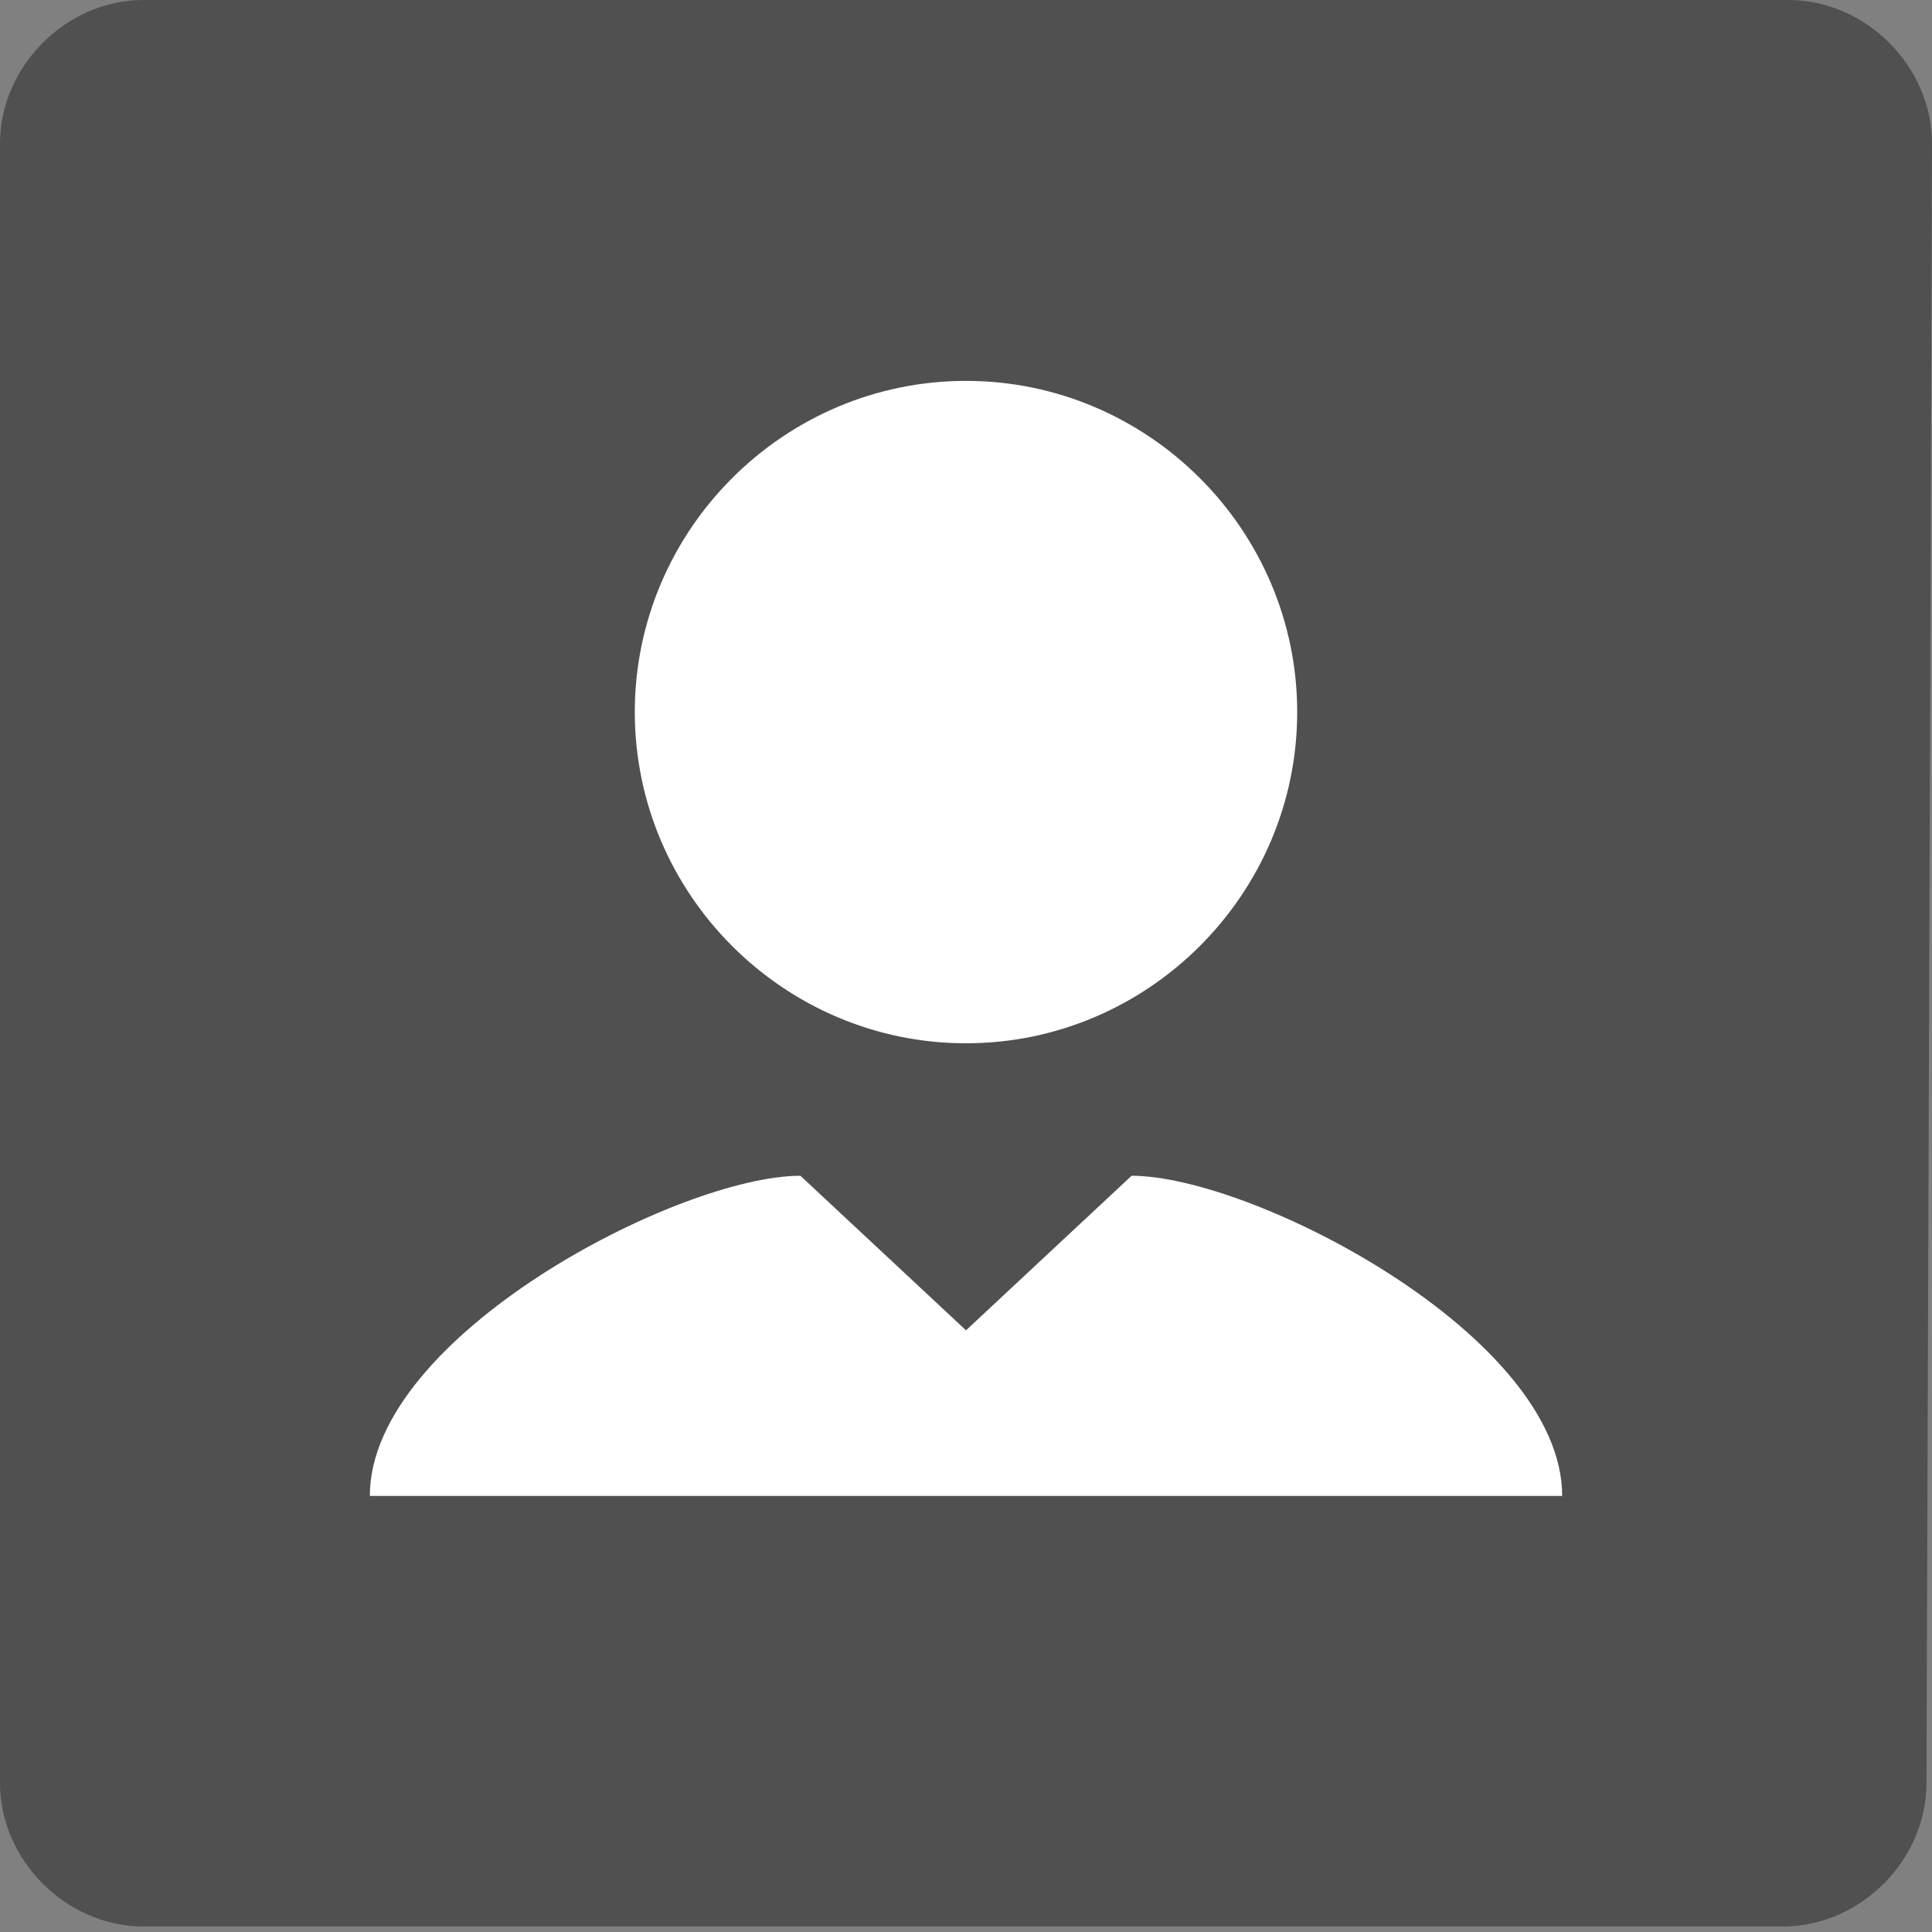 <?xml version="1.0" encoding="UTF-8"?>
<svg xmlns="http://www.w3.org/2000/svg" version="1.1" viewBox="0 0 35 35">
  <rect x="0" y="0" width="35" height="35" fill="#808080" stroke="none"/>
  <defs>
    <style>
      .cls-1 {
        fill: #505050;
      }

      .cls-2 {
        fill: #fff;
      }
    </style>
  </defs>
  <!-- Generator: Adobe Illustrator 28.6.0, SVG Export Plug-In . SVG Version: 1.2.0 Build 709)  -->
  <g>
    <g id="Ebene_1">
      <g id="Ebene_1-2" data-name="Ebene_1">
        <path class="cls-1" d="M35,2.6c0-1.4-1.2-2.6-2.6-2.6H2.6C1.2,0,0,1.2,0,2.6v29.7c0,1.4,1.2,2.6,2.6,2.6h29.7c1.4,0,2.6-1.2,2.6-2.6"/>
        <g>
          <path class="cls-2" d="M28.3,27.1c0-2.9-5.6-5.8-7.8-5.8l-3,2.8-3-2.8c-2.2,0-7.8,2.9-7.8,5.8h21.6Z"/>
          <path class="cls-2" d="M23.5,12.9c0,3.3-2.7,6-6,6s-6-2.7-6-6,2.7-6,6-6,6,2.7,6,6Z"/>
        </g>
      </g>
    </g>
  </g>
</svg>